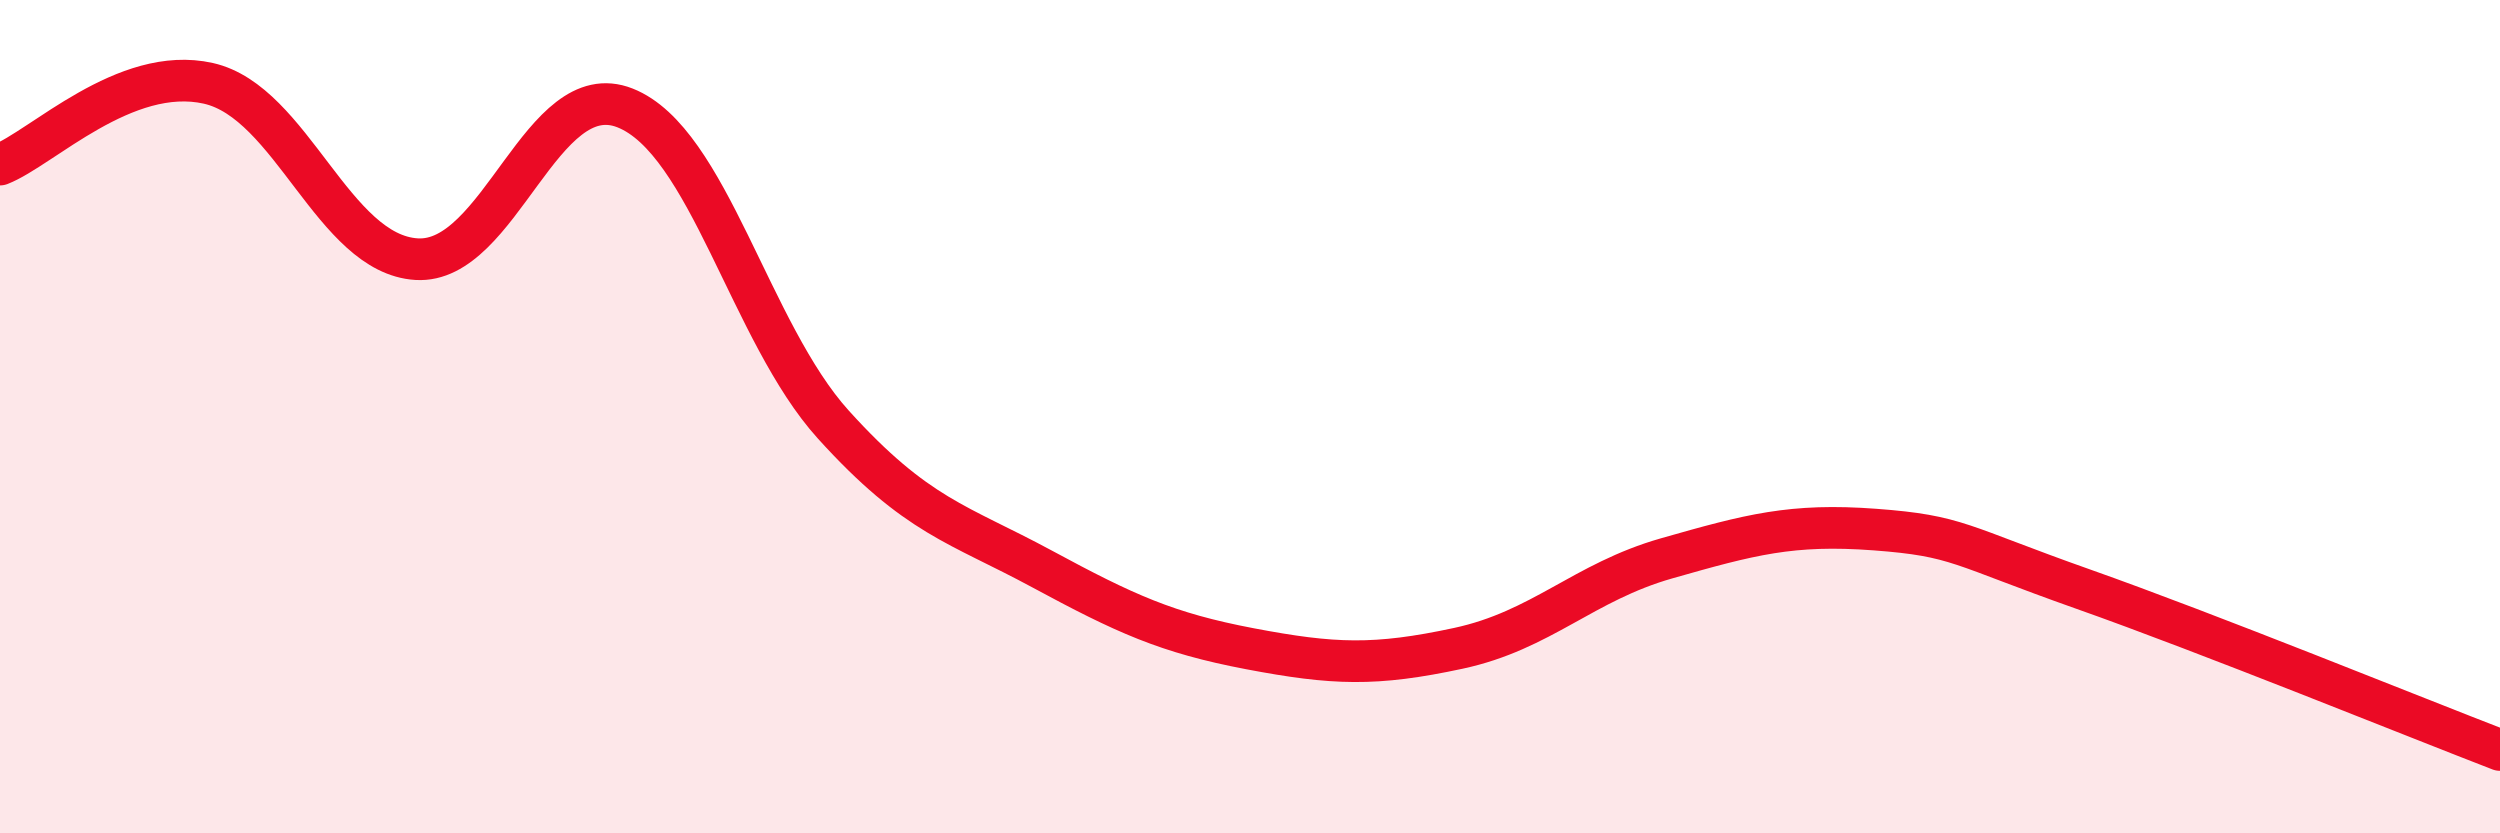 
    <svg width="60" height="20" viewBox="0 0 60 20" xmlns="http://www.w3.org/2000/svg">
      <path
        d="M 0,3.95 C 1,3.56 3,1.55 5,2 C 7,2.45 8,6.1 10,6.22 C 12,6.34 13,1.8 15,2.59 C 17,3.38 18,7.98 20,10.19 C 22,12.4 23,12.57 25,13.65 C 27,14.73 28,15.19 30,15.57 C 32,15.95 33,15.99 35,15.56 C 37,15.13 38,13.97 40,13.4 C 42,12.83 43,12.56 45,12.71 C 47,12.86 47,13.08 50,14.14 C 53,15.2 58,17.23 60,18L60 20L0 20Z"
        fill="#EB0A25"
        opacity="0.1"
        stroke-linecap="round"
        stroke-linejoin="round"
      />
      <path
        d="M 0,3.95 C 1,3.56 3,1.55 5,2 C 7,2.45 8,6.1 10,6.22 C 12,6.34 13,1.8 15,2.59 C 17,3.38 18,7.98 20,10.19 C 22,12.4 23,12.57 25,13.65 C 27,14.73 28,15.19 30,15.57 C 32,15.95 33,15.99 35,15.56 C 37,15.13 38,13.97 40,13.4 C 42,12.83 43,12.56 45,12.71 C 47,12.86 47,13.08 50,14.14 C 53,15.2 58,17.23 60,18"
        stroke="#EB0A25"
        stroke-width="1"
        fill="none"
        stroke-linecap="round"
        stroke-linejoin="round"
      />
    </svg>
  